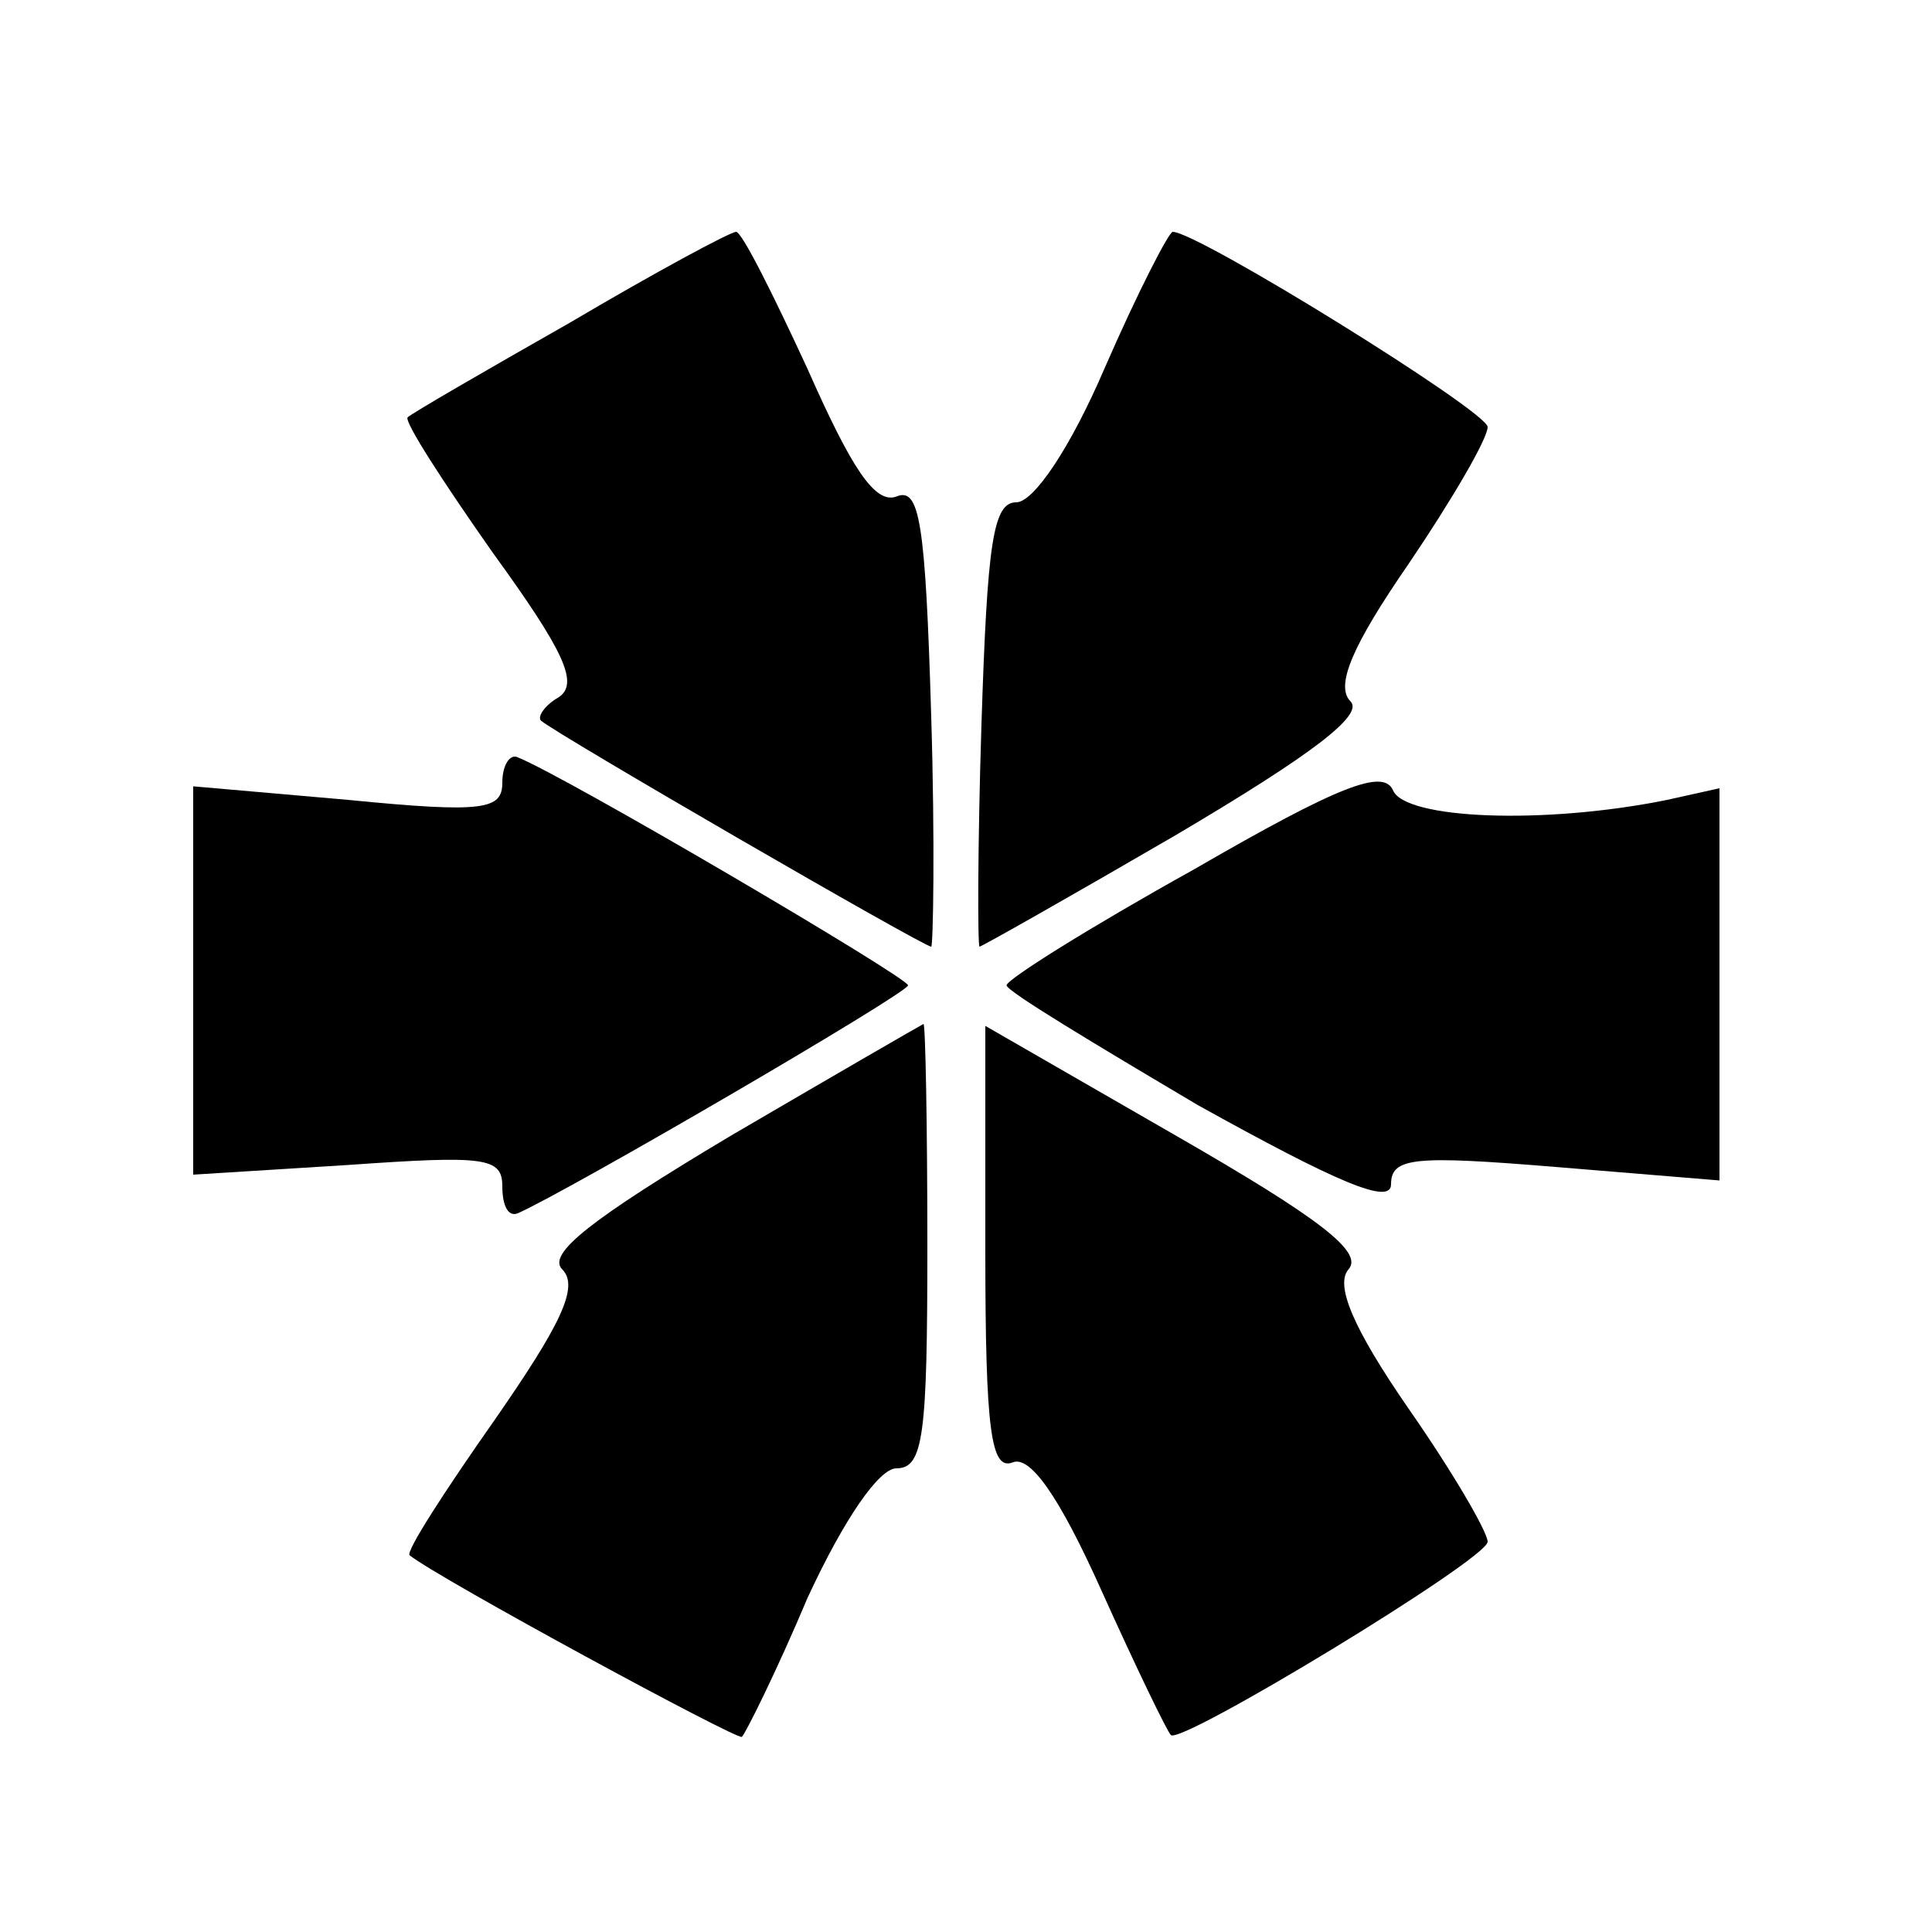 <?xml version="1.0" standalone="no"?>
<!DOCTYPE svg PUBLIC "-//W3C//DTD SVG 20010904//EN"
 "http://www.w3.org/TR/2001/REC-SVG-20010904/DTD/svg10.dtd">
<svg version="1.0" xmlns="http://www.w3.org/2000/svg"
 width="100pt" height="100pt" viewBox="0 0 100 100"
 preserveAspectRatio="xMidYMid meet">
<g transform="translate(0,100) scale(0.1,-0.1)"
fill="#000000" stroke="none">
<path d="M295 833 c-44 -25 -82 -47 -84 -49 -2 -2 18 -33 44 -70 37 -51 45
-68 34 -75 -7 -4 -11 -10 -9 -12 8 -7 198 -117 202 -117 1 0 2 54 0 119 -3
101 -6 119 -18 114 -11 -4 -23 14 -46 66 -18 39 -34 71 -37 71 -3 0 -42 -21
-86 -47z"/>
<path d="M572 810 c-18 -42 -37 -70 -46 -70 -12 0 -15 -21 -18 -115 -2 -63 -2
-115 -1 -115 1 0 47 26 102 58 71 42 97 62 90 69 -8 8 1 29 30 71 23 34 41 65
41 71 0 8 -150 101 -163 101 -2 0 -18 -31 -35 -70z"/>
<path d="M260 595 c0 -14 -9 -16 -80 -9 l-80 7 0 -101 0 -100 80 5 c71 5 80 4
80 -11 0 -10 3 -16 8 -14 27 12 202 114 202 118 0 4 -177 108 -202 118 -4 2
-8 -4 -8 -13z"/>
<path d="M618 550 c-54 -30 -97 -57 -97 -60 0 -3 45 -30 99 -62 72 -40 100
-52 100 -41 0 14 12 15 85 9 l85 -7 0 101 0 102 -27 -6 c-64 -13 -136 -10
-142 5 -5 11 -27 3 -103 -41z"/>
<path d="M378 412 c-72 -43 -95 -61 -87 -69 9 -9 -1 -29 -35 -78 -26 -37 -46
-68 -44 -70 15 -12 170 -96 172 -94 2 2 18 34 34 72 19 41 37 67 46 67 14 0
16 17 16 115 0 63 -1 115 -2 115 -2 -1 -47 -27 -100 -58z"/>
<path d="M510 353 c0 -94 3 -114 14 -110 9 4 24 -17 46 -66 18 -40 34 -73 36
-75 4 -6 164 91 164 100 0 5 -18 36 -41 69 -29 42 -38 64 -31 72 8 9 -16 27
-89 69 l-99 57 0 -116z"/>
</g>
</svg>
